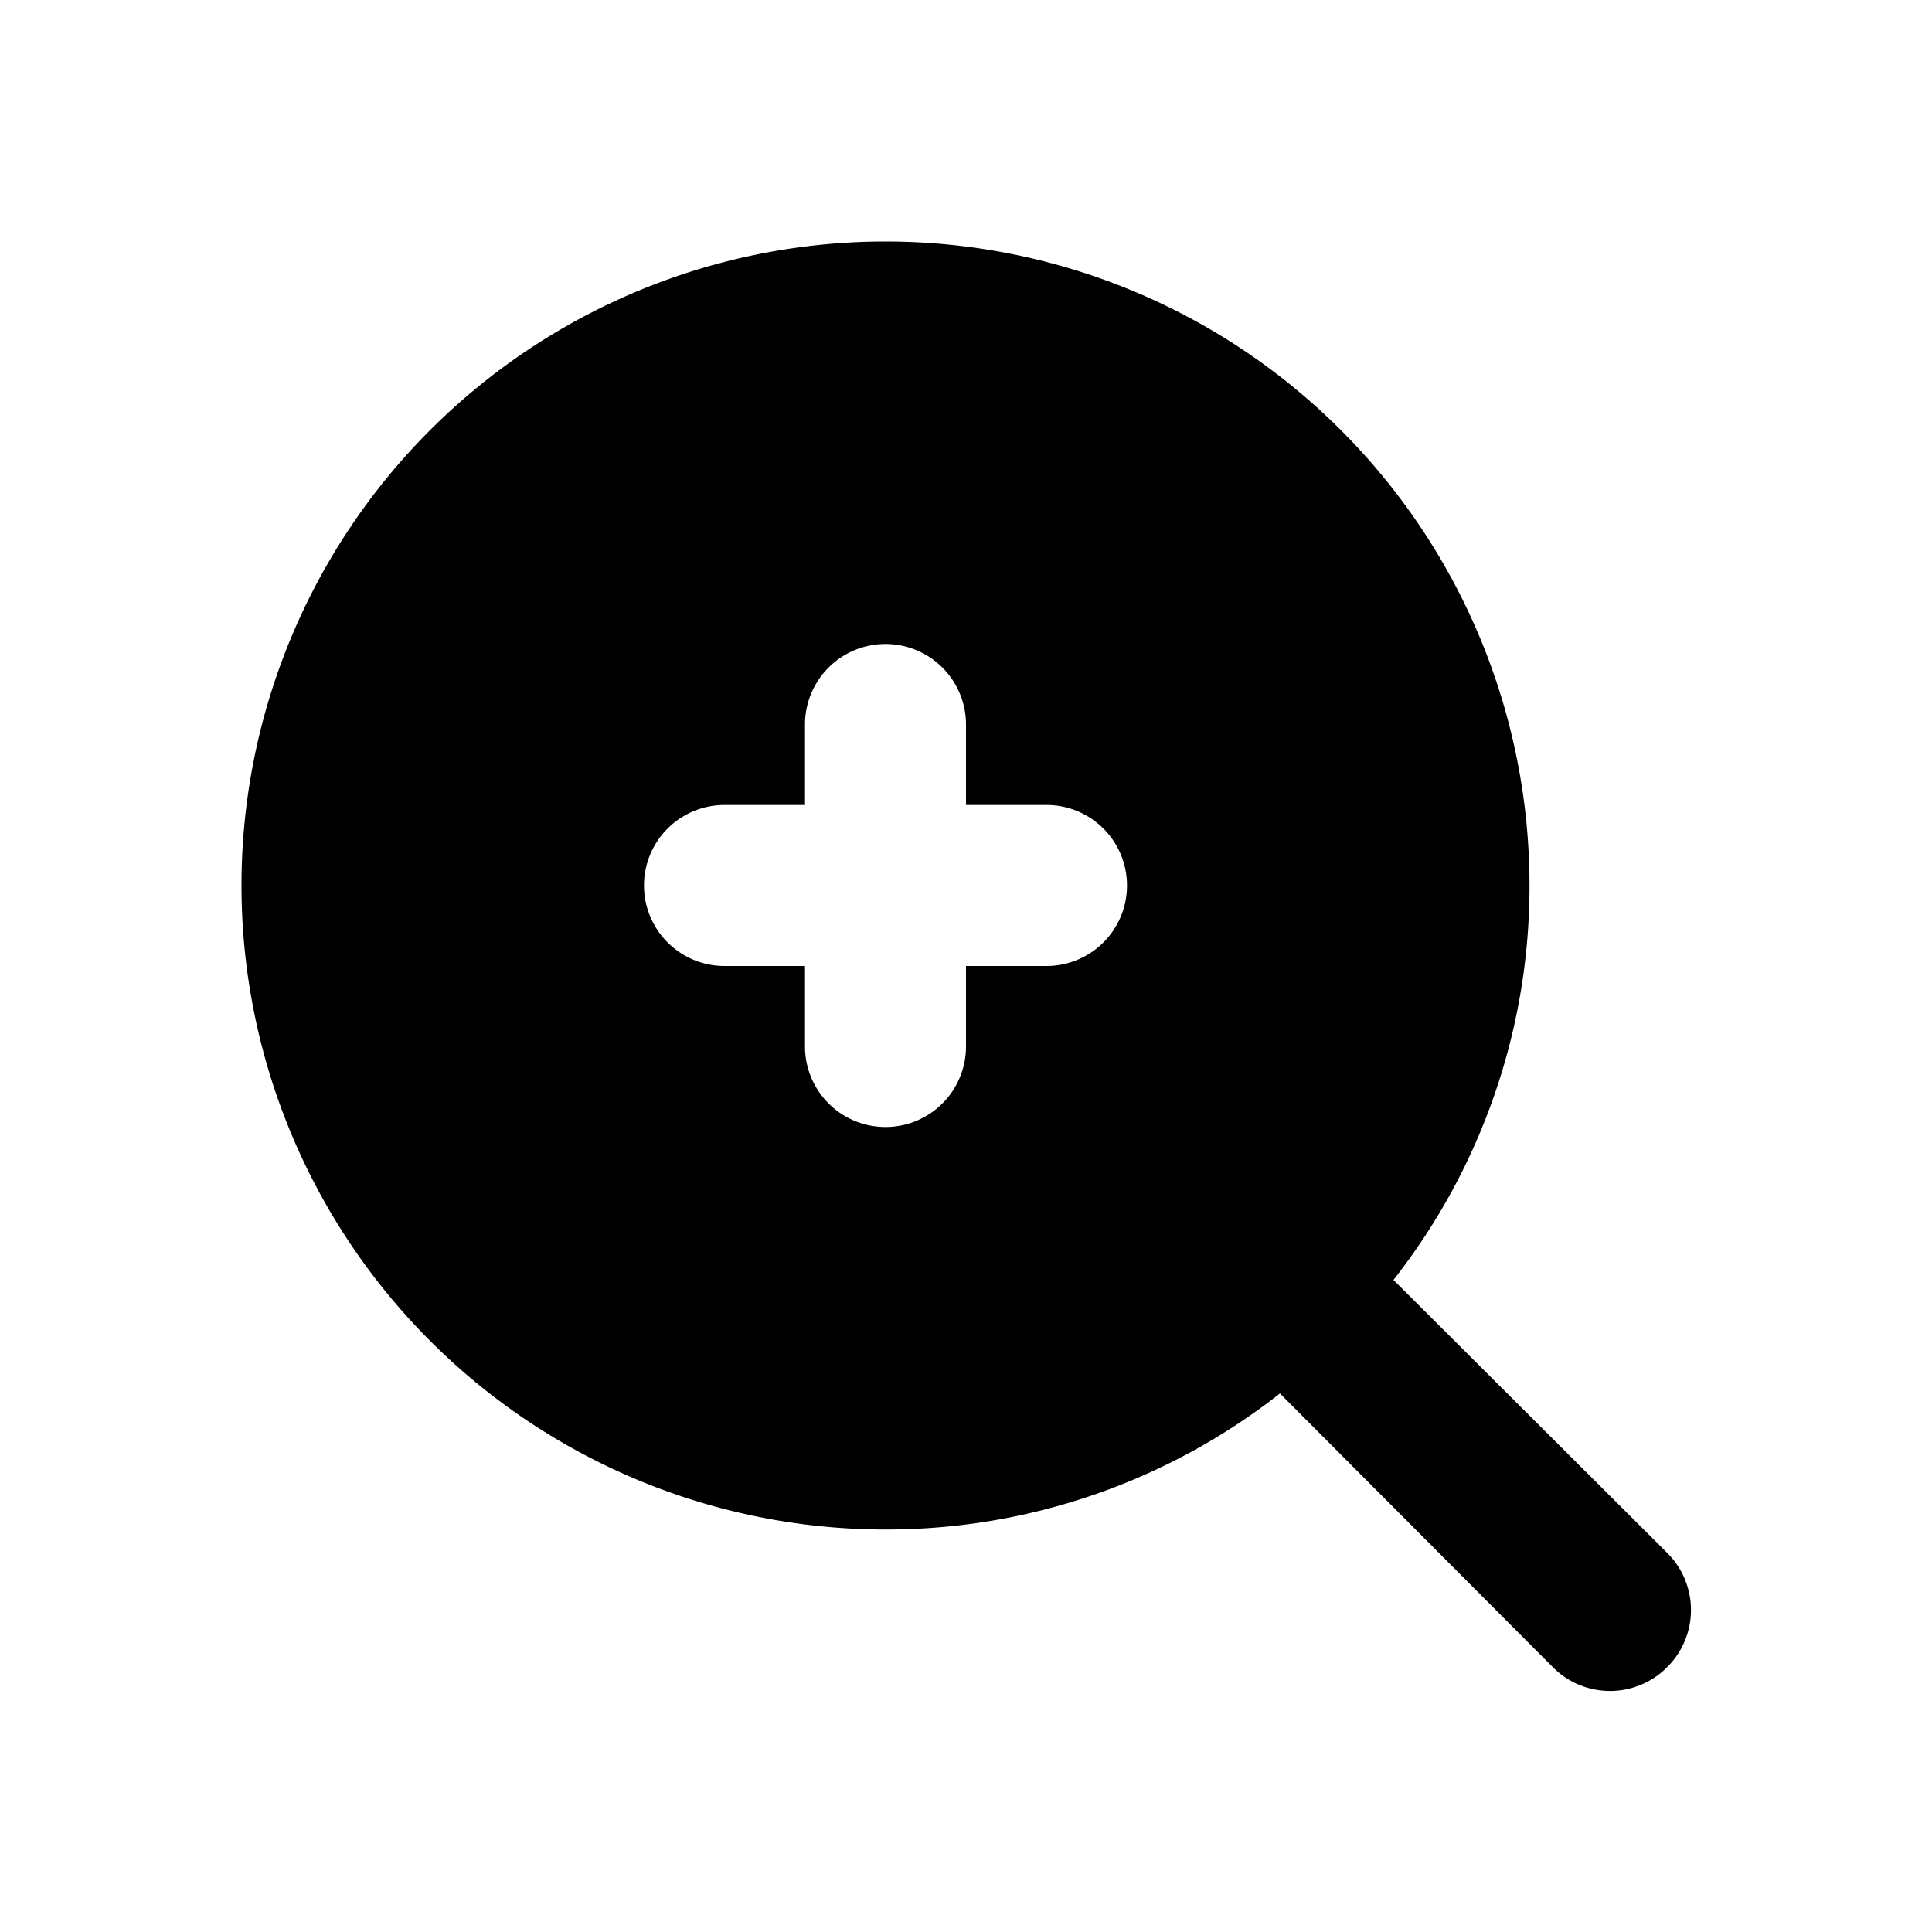 <?xml version="1.0" encoding="utf-8"?><!-- Uploaded to: SVG Repo, www.svgrepo.com, Generator: SVG Repo Mixer Tools -->
<svg fill="#000000" width="800px" height="800px" viewBox="0 0 24 24" xmlns="http://www.w3.org/2000/svg">
<g data-name="Layer 2">
<g data-name="maximize">
<rect width="24" height="24" opacity="0"/>
<path d="M20.71 19.29l-3.4-3.39A7.92 7.92 0 0 0 19 11a8 8 0 1 0-8 8 7.92 7.92 0 0 0 4.9-1.69l3.39 3.4a1 1 0 0 0 1.42 0 1 1 0 0 0 0-1.42zM13 12h-1v1a1 1 0 0 1-2 0v-1H9a1 1 0 0 1 0-2h1V9a1 1 0 0 1 2 0v1h1a1 1 0 0 1 0 2z"/>
</g>
</g>
</svg>
